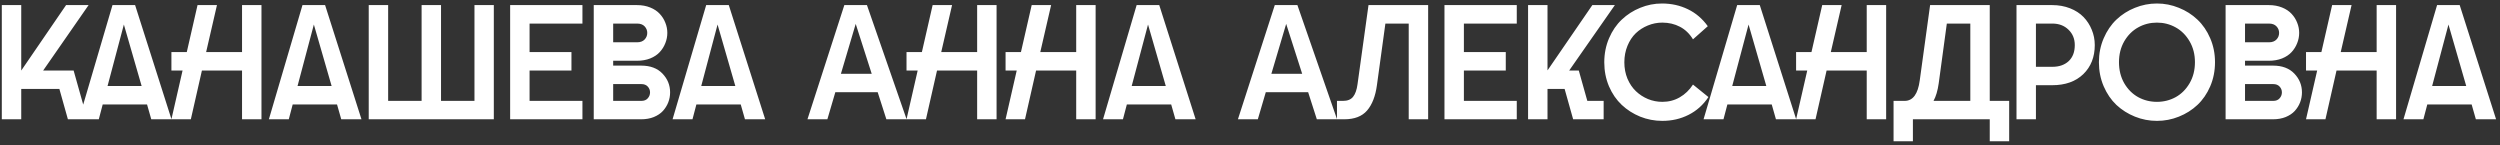 <?xml version="1.0" encoding="UTF-8"?> <svg xmlns="http://www.w3.org/2000/svg" width="396" height="23" viewBox="0 0 396 23" fill="none"><rect x="0" y="0" width="396" height="23" fill="#333333" stroke="none"/> <path d="M0.286 18.894V0.807H3.364V11.175L10.465 0.807H14.034L6.832 11.175H11.663L13.833 18.894H10.755L9.405 14.089H3.364V18.894H0.286ZM12.496 18.894L17.818 0.807H21.4L27.164 18.894H23.961L23.292 16.548H16.267L15.649 18.894H12.496ZM17.036 13.622H22.434L19.622 3.885L17.036 13.622ZM38.339 18.894V11.175H31.982L30.229 18.894H27.152L28.917 11.175H27.152V8.249H29.586L31.289 0.807H34.366L32.651 8.249H38.339V0.807H41.417V18.894H38.339ZM42.59 18.894L47.912 0.807H51.494L57.258 18.894H54.054L53.386 16.548H46.361L45.743 18.894H42.59ZM47.13 13.622H52.528L49.716 3.885L47.13 13.622ZM58.406 18.894V0.807H61.483V15.98H66.781V0.807H69.858V15.98H75.156V0.807H78.221V18.894H58.406ZM80.806 18.894V0.807H92.258V3.734H83.884V8.249H90.518V11.175H83.884V15.98H92.258V18.894H80.806ZM94.049 18.894V0.807H100.898C101.672 0.807 102.37 0.934 102.992 1.186C103.614 1.438 104.119 1.774 104.505 2.195C104.892 2.607 105.186 3.073 105.388 3.595C105.598 4.108 105.704 4.646 105.704 5.209C105.704 5.773 105.598 6.315 105.388 6.836C105.186 7.358 104.892 7.828 104.505 8.249C104.119 8.669 103.614 9.006 102.992 9.258C102.37 9.502 101.672 9.624 100.898 9.624H97.127V10.393H101.567C103.004 10.393 104.127 10.813 104.934 11.654C105.741 12.495 106.145 13.487 106.145 14.631C106.145 15.178 106.048 15.703 105.855 16.207C105.662 16.704 105.38 17.158 105.01 17.57C104.64 17.973 104.156 18.297 103.559 18.541C102.971 18.776 102.307 18.894 101.567 18.894H94.049ZM97.127 15.98H101.592C102.029 15.98 102.365 15.846 102.601 15.577C102.845 15.308 102.967 14.992 102.967 14.631C102.967 14.278 102.845 13.971 102.601 13.71C102.365 13.45 102.029 13.319 101.592 13.319H97.127V15.98ZM97.127 6.698H100.923C101.436 6.698 101.831 6.55 102.109 6.256C102.386 5.962 102.525 5.613 102.525 5.209C102.525 4.814 102.386 4.469 102.109 4.175C101.831 3.881 101.436 3.734 100.923 3.734H97.127V6.698ZM106.536 18.894L111.859 0.807H115.441L121.205 18.894H118.001L117.333 16.548H110.307L109.689 18.894H106.536ZM111.077 13.622H116.475L113.662 3.885L111.077 13.622ZM127.902 18.894L133.742 0.807H137.324L143.605 18.894H140.401L139.026 14.606H132.316L131.055 18.894H127.902ZM133.199 11.692H138.08L135.545 3.784L133.199 11.692ZM154.78 18.894V11.175H148.423L146.67 18.894H143.592L145.358 11.175H143.592V8.249H146.026L147.729 0.807H150.807L149.091 8.249H154.78V0.807H157.857V18.894H154.78ZM170.47 18.894V11.175H164.113L162.36 18.894H159.282L161.048 11.175H159.282V8.249H161.717L163.419 0.807H166.497L164.782 8.249H170.47V0.807H173.547V18.894H170.47ZM174.72 18.894L180.043 0.807H183.625L189.389 18.894H186.185L185.517 16.548H178.492L177.874 18.894H174.72ZM179.261 13.622H184.659L181.847 3.885L179.261 13.622ZM196.086 18.894L201.926 0.807H205.508L211.789 18.894H208.586L207.211 14.606H200.501L199.239 18.894H196.086ZM201.384 11.692H206.265L203.73 3.784L201.384 11.692ZM226.218 0.807V18.894H223.141V3.734H219.445L218.108 13.471C217.873 15.228 217.351 16.573 216.544 17.507C215.745 18.432 214.543 18.894 212.937 18.894H211.777V15.98H212.735C213.45 15.98 213.98 15.766 214.324 15.337C214.677 14.9 214.913 14.236 215.031 13.344L216.771 0.807H226.218ZM228.804 18.894V0.807H240.256V3.734H231.881V8.249H238.515V11.175H231.881V15.98H240.256V18.894H228.804ZM242.047 18.894V0.807H245.125V11.15L252.226 0.807H255.795L248.555 11.175H250.081L251.431 15.98H254.017V18.894H249.186L247.836 14.089H245.125V18.894H242.047ZM263.312 19.146C262.093 19.146 260.924 18.924 259.806 18.478C258.696 18.024 257.72 17.401 256.88 16.611C256.039 15.821 255.366 14.841 254.862 13.672C254.365 12.495 254.117 11.23 254.117 9.876C254.117 8.505 254.37 7.231 254.874 6.054C255.379 4.877 256.051 3.893 256.892 3.103C257.733 2.304 258.704 1.682 259.806 1.236C260.907 0.782 262.059 0.555 263.262 0.555C264.75 0.555 266.116 0.858 267.361 1.463C268.605 2.06 269.656 2.956 270.514 4.15L268.168 6.231C267.63 5.34 266.94 4.675 266.099 4.238C265.267 3.801 264.338 3.582 263.312 3.582C262.513 3.582 261.748 3.734 261.017 4.036C260.293 4.331 259.654 4.743 259.099 5.272C258.553 5.802 258.116 6.466 257.788 7.265C257.46 8.064 257.296 8.934 257.296 9.876C257.296 10.801 257.46 11.663 257.788 12.462C258.124 13.252 258.57 13.912 259.125 14.442C259.68 14.972 260.319 15.388 261.042 15.69C261.765 15.985 262.522 16.132 263.312 16.132C264.33 16.132 265.25 15.892 266.074 15.413C266.907 14.934 267.605 14.261 268.168 13.395L270.615 15.375C269.791 16.611 268.744 17.549 267.474 18.188C266.213 18.827 264.826 19.146 263.312 19.146ZM269.845 18.894L275.168 0.807H278.75L284.514 18.894H281.31L280.642 16.548H273.617L272.999 18.894H269.845ZM274.386 13.622H279.784L276.972 3.885L274.386 13.622ZM295.689 18.894V11.175H289.332L287.579 18.894H284.501L286.267 11.175H284.501V8.249H286.936L288.638 0.807H291.716L290.001 8.249H295.689V0.807H298.766V18.894H295.689ZM299.939 22.375V15.98H301.693C303.004 15.98 303.803 14.896 304.089 12.726L305.729 0.807H315.176V15.98H318.253V22.375H315.176V18.894H303.004V22.375H299.939ZM306.271 15.98H312.098V3.734H308.377L307.091 13.206C306.931 14.349 306.658 15.274 306.271 15.98ZM319.413 18.894V0.807H325.077C326.094 0.807 327.032 0.976 327.889 1.312C328.747 1.648 329.457 2.107 330.021 2.687C330.584 3.267 331.021 3.94 331.332 4.705C331.652 5.47 331.812 6.281 331.812 7.139C331.812 9.031 331.206 10.565 329.996 11.743C328.785 12.911 327.145 13.496 325.077 13.496H322.491V18.894H319.413ZM322.491 10.582H325.102C326.17 10.582 327.027 10.284 327.675 9.687C328.322 9.081 328.646 8.232 328.646 7.139C328.646 6.155 328.314 5.344 327.65 4.705C326.985 4.057 326.136 3.734 325.102 3.734H322.491V10.582ZM341.662 19.146C340.451 19.146 339.291 18.924 338.181 18.478C337.071 18.032 336.092 17.414 335.242 16.624C334.402 15.825 333.729 14.841 333.224 13.672C332.72 12.495 332.468 11.221 332.468 9.851C332.468 8.497 332.72 7.236 333.224 6.067C333.729 4.89 334.402 3.902 335.242 3.103C336.083 2.304 337.059 1.682 338.169 1.236C339.287 0.782 340.451 0.555 341.662 0.555C342.865 0.555 344.021 0.782 345.131 1.236C346.249 1.682 347.229 2.304 348.07 3.103C348.919 3.902 349.596 4.89 350.1 6.067C350.605 7.236 350.857 8.497 350.857 9.851C350.857 11.221 350.605 12.495 350.1 13.672C349.596 14.841 348.919 15.825 348.07 16.624C347.229 17.414 346.249 18.032 345.131 18.478C344.021 18.924 342.865 19.146 341.662 19.146ZM335.646 9.851C335.646 11.104 335.923 12.213 336.478 13.181C337.042 14.148 337.778 14.883 338.686 15.388C339.594 15.884 340.586 16.132 341.662 16.132C342.73 16.132 343.718 15.884 344.626 15.388C345.534 14.883 346.27 14.148 346.833 13.181C347.397 12.213 347.679 11.104 347.679 9.851C347.679 8.615 347.397 7.513 346.833 6.546C346.27 5.579 345.534 4.843 344.626 4.339C343.718 3.834 342.73 3.582 341.662 3.582C340.586 3.582 339.594 3.834 338.686 4.339C337.778 4.843 337.042 5.579 336.478 6.546C335.923 7.513 335.646 8.615 335.646 9.851ZM352.534 18.894V0.807H359.383C360.157 0.807 360.855 0.934 361.477 1.186C362.099 1.438 362.604 1.774 362.99 2.195C363.377 2.607 363.671 3.073 363.873 3.595C364.083 4.108 364.189 4.646 364.189 5.209C364.189 5.773 364.083 6.315 363.873 6.836C363.671 7.358 363.377 7.828 362.99 8.249C362.604 8.669 362.099 9.006 361.477 9.258C360.855 9.502 360.157 9.624 359.383 9.624H355.612V10.393H360.052C361.489 10.393 362.612 10.813 363.419 11.654C364.226 12.495 364.63 13.487 364.63 14.631C364.63 15.178 364.533 15.703 364.34 16.207C364.147 16.704 363.865 17.158 363.495 17.57C363.125 17.973 362.641 18.297 362.044 18.541C361.456 18.776 360.792 18.894 360.052 18.894H352.534ZM355.612 15.98H360.077C360.514 15.98 360.85 15.846 361.086 15.577C361.33 15.308 361.452 14.992 361.452 14.631C361.452 14.278 361.33 13.971 361.086 13.71C360.85 13.45 360.514 13.319 360.077 13.319H355.612V15.98ZM355.612 6.698H359.408C359.921 6.698 360.316 6.55 360.594 6.256C360.871 5.962 361.01 5.613 361.01 5.209C361.01 4.814 360.871 4.469 360.594 4.175C360.316 3.881 359.921 3.734 359.408 3.734H355.612V6.698ZM376.461 18.894V11.175H370.104L368.351 18.894H365.273L367.039 11.175H365.273V8.249H367.708L369.41 0.807H372.488L370.772 8.249H376.461V0.807H379.538V18.894H376.461ZM380.711 18.894L386.034 0.807H389.616L395.38 18.894H392.176L391.508 16.548H384.482L383.864 18.894H380.711ZM385.252 13.622H390.65L387.837 3.885L385.252 13.622Z" fill="white"></path> </svg> 